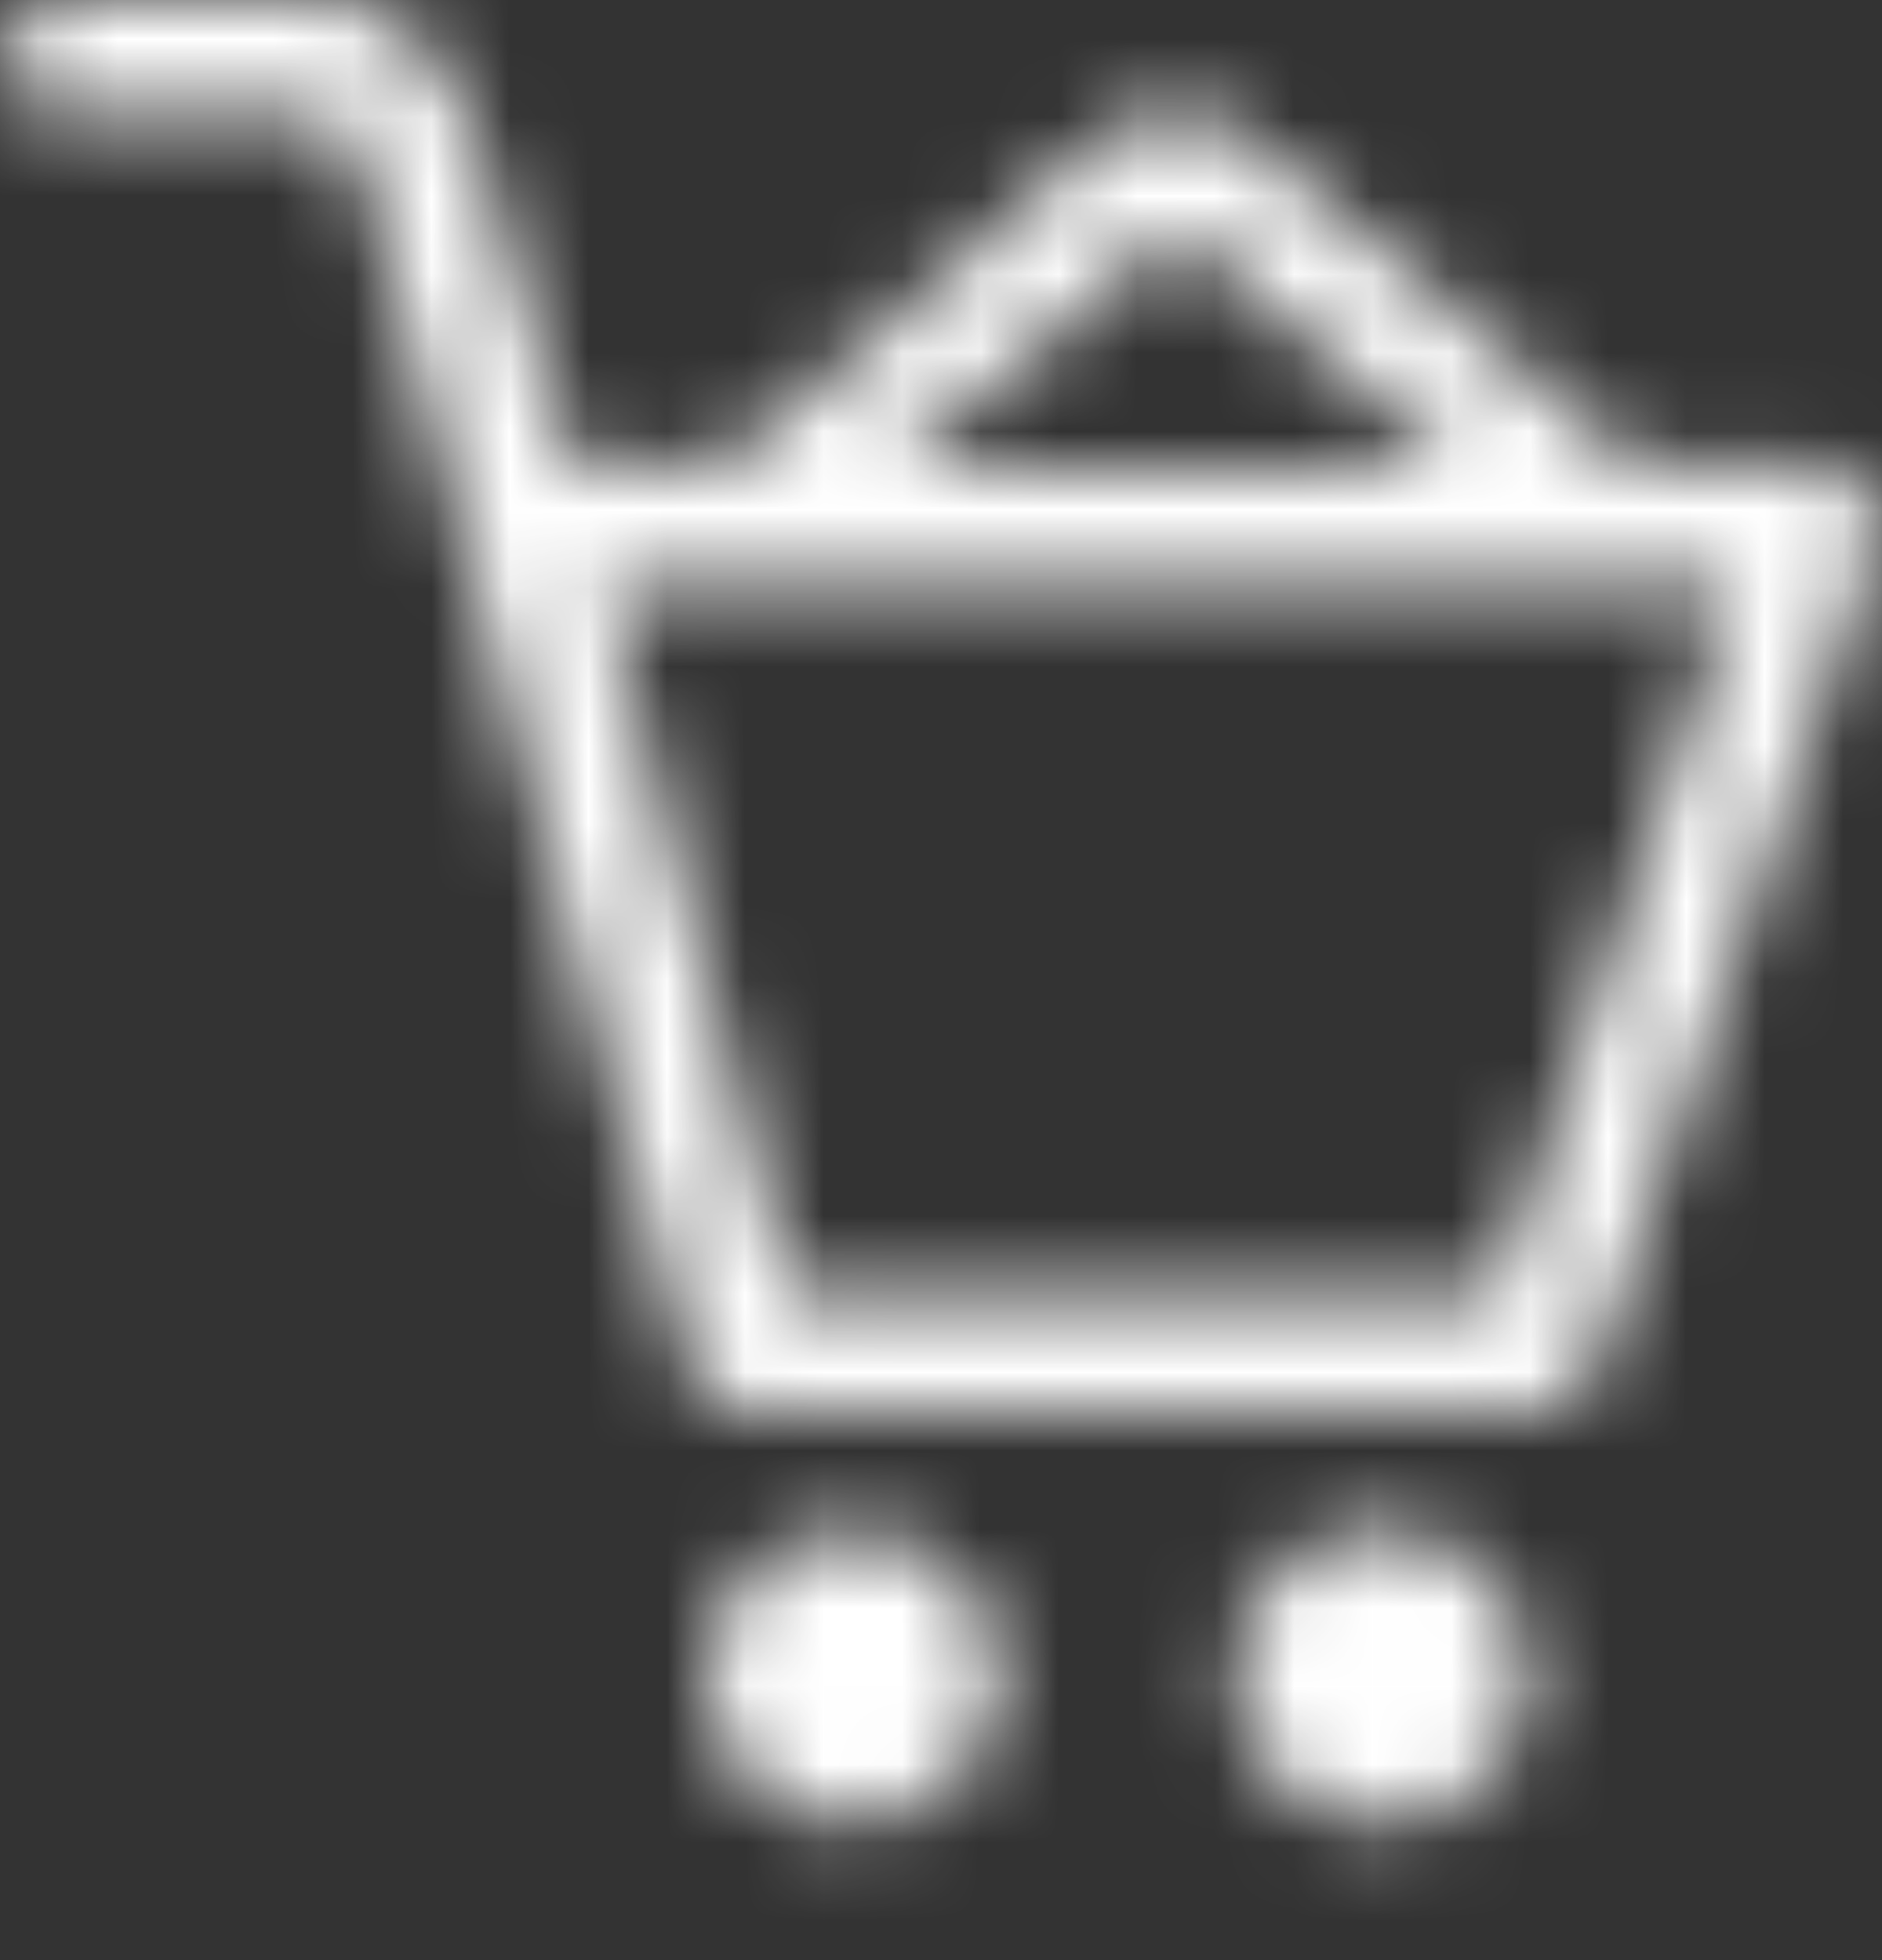 <?xml version="1.0" encoding="UTF-8"?>
<svg width="24px" height="25px" viewBox="0 0 24 25" version="1.1" xmlns="http://www.w3.org/2000/svg" xmlns:xlink="http://www.w3.org/1999/xlink">
    <rect x="0" y="0" width="24" height="25" fill="#333333" stroke="none"/>
    <title>simple-line-icons:basket-loaded</title>
    <defs>
        <path d="M23.801,6.27 C23.652,6.059 23.453,5.953 23.203,5.953 L20.859,5.953 L16.055,1.875 C15.852,1.672 15.625,1.539 15.375,1.477 C15.125,1.414 14.871,1.414 14.613,1.477 C14.355,1.539 14.125,1.672 13.922,1.875 L9.211,5.953 L7.289,5.953 L6.07,1.805 C5.961,1.43 5.812,1.109 5.625,0.844 C5.438,0.578 5.238,0.391 5.027,0.281 C4.816,0.172 4.633,0.098 4.477,0.059 C4.32,0.02 4.164,0 4.008,0 L0.797,0 C0.594,0 0.422,0.07 0.281,0.211 C0.141,0.352 0.07,0.531 0.07,0.75 C0.07,0.875 0.102,0.996 0.164,1.113 C0.227,1.23 0.316,1.32 0.434,1.383 C0.551,1.445 0.672,1.477 0.797,1.477 L4.008,1.477 C4.055,1.477 4.098,1.484 4.137,1.5 C4.176,1.516 4.227,1.543 4.289,1.582 C4.352,1.621 4.414,1.695 4.477,1.805 C4.539,1.914 4.594,2.055 4.641,2.227 L8.789,17.461 C8.836,17.617 8.926,17.746 9.059,17.848 C9.191,17.949 9.336,18 9.492,18 L19.617,18 C19.773,18 19.918,17.953 20.051,17.859 C20.184,17.766 20.273,17.648 20.32,17.508 L23.906,6.961 C23.984,6.711 23.949,6.48 23.801,6.27 Z M15,2.93 L18.562,5.977 L11.414,5.977 L15,2.93 Z M19.102,16.5 L10.078,16.5 L7.688,7.453 L22.125,7.453 L19.102,16.5 Z M17.625,19.5 C17.109,19.5 16.668,19.684 16.301,20.051 C15.934,20.418 15.75,20.859 15.75,21.375 C15.75,21.891 15.934,22.332 16.301,22.699 C16.668,23.066 17.109,23.25 17.625,23.25 C18.141,23.25 18.582,23.066 18.949,22.699 C19.316,22.332 19.5,21.891 19.5,21.375 C19.5,21.125 19.449,20.883 19.348,20.648 C19.246,20.414 19.113,20.215 18.949,20.051 C18.785,19.887 18.586,19.754 18.352,19.652 C18.117,19.551 17.875,19.5 17.625,19.5 Z M10.875,19.5 C10.531,19.5 10.215,19.586 9.926,19.758 C9.637,19.93 9.41,20.156 9.246,20.438 C9.082,20.719 9,21.031 9,21.375 C9,21.891 9.184,22.332 9.551,22.699 C9.918,23.066 10.359,23.25 10.875,23.25 C11.391,23.25 11.832,23.066 12.199,22.699 C12.566,22.332 12.75,21.891 12.75,21.375 C12.75,20.656 12.43,20.117 11.789,19.758 C11.508,19.586 11.203,19.5 10.875,19.5 Z" id="path-1"></path>
    </defs>
    <g id="Game-Fisher" stroke="none" stroke-width="1" fill="none" fill-rule="evenodd">
        <g id="00.HomeDesplegable" transform="translate(-1557, -64)">
            <g id="Bloques-/-Cabecera" transform="translate(0, -2)">
                <g id="basket-loaded" transform="translate(1557, 66)">
                    <g id="Group">
                        <mask id="mask-2" fill="white">
                            <use xlink:href="#path-1"></use>
                        </mask>
                        <g id="Shape" fill-rule="nonzero"></g>
                        <g mask="url(#mask-2)" fill="#FFFFFF" id="Rectangle-Copy">
                            <g>
                                <rect x="0" y="0" width="25" height="25"></rect>
                            </g>
                        </g>
                    </g>
                    <rect id="Rectangle" fill-opacity="0" fill="#000000" fill-rule="nonzero" x="0" y="0" width="24" height="23.25"></rect>
                </g>
            </g>
        </g>
    </g>
</svg>